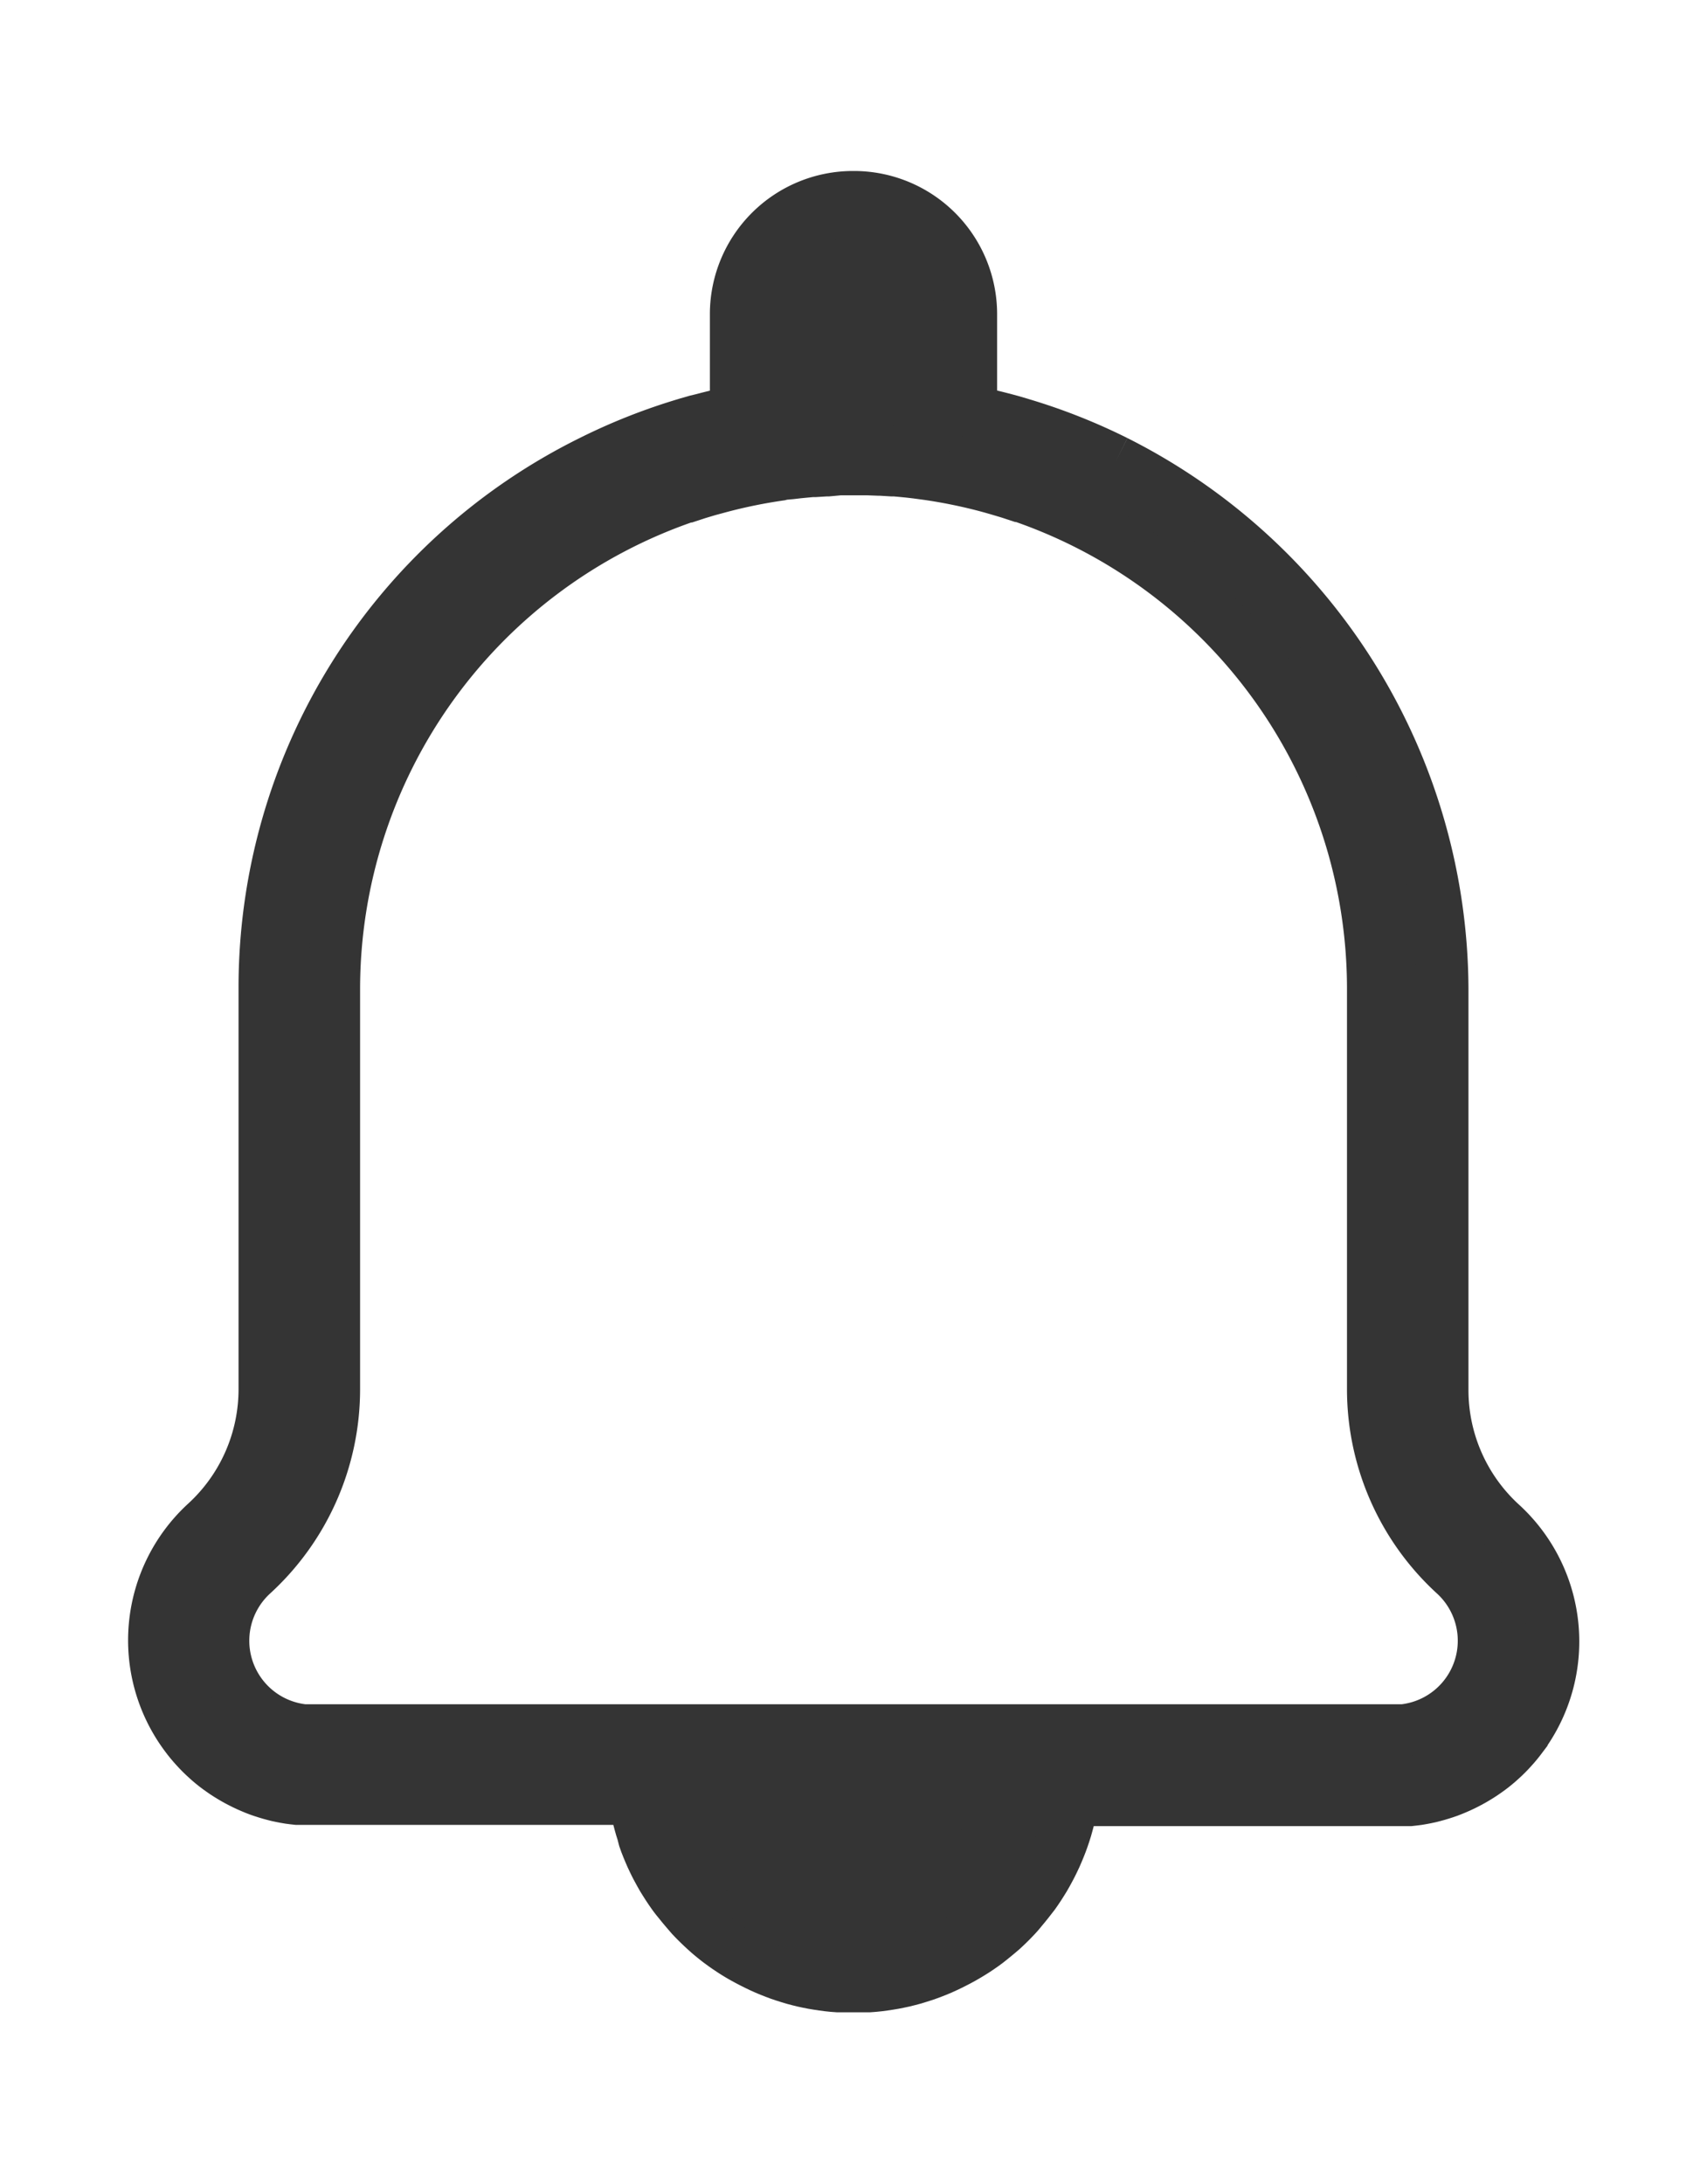<svg xmlns="http://www.w3.org/2000/svg" xmlns:xlink="http://www.w3.org/1999/xlink" width="22.892" height="29.27" viewBox="0 0 22.892 29.27">
  <defs>
    <clipPath id="clip-path">
      <rect id="Rectángulo_6176" data-name="Rectángulo 6176" width="22.892" height="29.27" transform="translate(0 0)" fill="#343434" stroke="#343434" stroke-width="0.7"/>
    </clipPath>
  </defs>
  <g id="Grupo_29613" data-name="Grupo 29613" transform="translate(0 0.003)">
    <g id="Grupo_29612" data-name="Grupo 29612" transform="translate(0 -0.003)" clip-path="url(#clip-path)">
      <path id="Trazado_29003" data-name="Trazado 29003" d="M7.572,21.963q.02.038.041.074h0q.021.037.044.072l.023.035.024.035.024.034h0l.025.034.026.033.026.033.027.032h0l.028.032.028.031.029.031.03.03.03.029.031.029.031.028h0l.032.027.033.027h0l.033.026.034.025.034.025.035.024.035.023h0l.072.045h0l.037.021.037.02.038.02.038.019.039.018.039.017.039.017.04.016h0l.04.015.041.014.041.013h0l.041.012h0l.042.012L8.9,23h0l.042.01.043.009.043.008.043.007h0l.044.006.044.005.044,0,.044,0,.045,0h.18l.045,0,.044,0,.044,0,.044-.005.044-.006.043-.007h0l.043-.008.043-.009L9.866,23l.042-.011h0l.042-.012.041-.012.041-.013h0l.041-.014.04-.015.04-.016.039-.017h0l.039-.017h0l.039-.018.038-.019.038-.02.037-.02.037-.021.072-.045.035-.023.035-.024.034-.025.034-.025.033-.026h0l.033-.027h0l.032-.027.031-.028.031-.029.03-.029h0l.03-.03.029-.031.028-.031.028-.032.027-.032.026-.033.026-.033.025-.034h0l.024-.034h0l.024-.035.023-.035q.023-.036.044-.072h0q.021-.037.041-.074l.019-.038h0l.019-.038h0l.018-.039.017-.039h0l.016-.04h0l.015-.04.015-.04.014-.041.013-.041h0l.012-.041.011-.042.01-.042H7.393l.01.042.011.042.012.041h0l.013.041.014.041.015.04.015.04.016.04.017.039.018.039h0l.019.038h0l.019.038ZM9.383.89a.765.765,0,0,0-.753.763V2.725a14.315,14.315,0,0,1,1.506,0V1.653A.765.765,0,0,0,9.383.89M16.351,15.7q0,.142,0,.285a3.361,3.361,0,0,0,1.093,2.474,1.208,1.208,0,0,1-.691,2.093l-.03,0h0l-.031,0H2.075l-.031,0h0l-.03,0a1.208,1.208,0,0,1-.691-2.093A3.361,3.361,0,0,0,2.416,15.98q0-.142,0-.285V10.612a6.98,6.98,0,0,1,4.73-6.6l.014,0,.131-.043.053-.016.094-.028L7.531,3.9l.055-.015a6.983,6.983,0,0,1,.807-.165L8.43,3.71,8.542,3.7l.094-.011.071-.007.119-.011.042,0,.147-.009h.024L9.2,3.647h.009l.174,0h0l.174,0h.009l.162.006h.024l.147.009.042,0,.119.011.071.007.094.011.112.015.036.005a6.979,6.979,0,0,1,.807.165l.055.015.094.027.094.028.053.016.131.043.014,0a6.98,6.98,0,0,1,4.73,6.6ZM12.9,3.543l0,0a7.863,7.863,0,0,0-1.266-.5l-.022-.007L11.488,3l-.067-.018-.077-.02q-.191-.049-.385-.089V1.562A1.57,1.57,0,0,0,9.393,0h-.02A1.57,1.57,0,0,0,7.807,1.562V2.875q-.194.04-.385.089l-.077.02L7.278,3l-.122.035-.022.007a7.863,7.863,0,0,0-1.266.5l0,0a7.866,7.866,0,0,0-4.382,7.065s0,0,0,0V15.98A2.43,2.43,0,0,1,.7,17.768a2.135,2.135,0,0,0-.27,2.855l.031.041h0l.032.04.033.039.034.038.035.038.036.037.037.036.038.035.038.034.039.033.04.032.041.031h0l.042.03.042.029h0l.043.028.044.027.044.026h0l.045.025.046.024h0l.046.023.047.022.048.021.048.02.049.019.049.017h0l.05.016.05.015h0l.051.014h0l.051.013.052.011h0l.052.01h0l.053.009h0l.053.007.054.006h0l.054,0h0l.054,0,.055,0H6.447q.005.033.011.066h0q.006.033.013.066t.014.065q.007.033.016.065l.017.064.018.064.02.063h0L6.576,22l.022.062.024.061h0l.025.06h0l.026.06L6.7,22.3q.028.059.059.116l.031.057.032.056.034.055.035.055.036.054h0l.037.053q.038.053.078.1h0l.04.05.041.049q.042.049.086.1l.045.047q.068.069.139.134l.048.043q.073.063.151.122l.052.038.053.037.054.036q.081.053.166.1l.057.031.058.03.058.029h0l.059.028.06.027h0l.06.025.061.024h0l.062.023.062.021h0l.063.02.063.019.064.017.065.016h0l.065.014.066.013.066.011.067.01.067.009.068.007h0l.068.005.068,0h0l.069,0h.138l.069,0h0l.068,0,.068-.005h0l.068-.007.067-.009.067-.01h0l.066-.011.066-.013.065-.014.065-.016.064-.017.063-.019h0l.063-.02h0l.062-.021h0l.062-.023h0l.061-.024.06-.025h0l.06-.027.059-.028.058-.029.058-.03h0l.057-.031q.085-.048.166-.1l.054-.036.053-.037.052-.038h0q.1-.078.2-.164.072-.065.139-.134l.045-.047q.044-.047.086-.1h0l.041-.049.04-.05q.04-.051.078-.1l.037-.053.036-.054h0l.035-.055.034-.055h0l.032-.056.031-.057q.031-.057.059-.116l.028-.059.026-.06.025-.06.024-.061L12.19,22l.021-.062.02-.063.018-.064q.009-.032.017-.064t.016-.065q.007-.032.014-.065t.013-.066q.006-.033.011-.066h4.365l.055,0,.054,0h0l.054,0h0l.054-.006.053-.007h0l.053-.009.052-.01h0l.052-.011.051-.013h0l.051-.014.05-.015.05-.016h0l.049-.017h0l.049-.019.048-.02.048-.021h0l.047-.022.046-.023.046-.024.045-.025h0l.044-.026.044-.027.043-.028h0l.042-.029.042-.03.041-.031.04-.032.039-.033.038-.034.038-.035.037-.036.036-.037.035-.038.034-.038.033-.039.032-.04.031-.041a2.135,2.135,0,0,0-.27-2.855,2.43,2.43,0,0,1-.791-1.788V10.612A7.947,7.947,0,0,0,12.9,3.543" transform="translate(2.063 2.642)" fill="#343434" stroke="#343434" stroke-width="0.7"/>
    </g>
  </g>
</svg>

